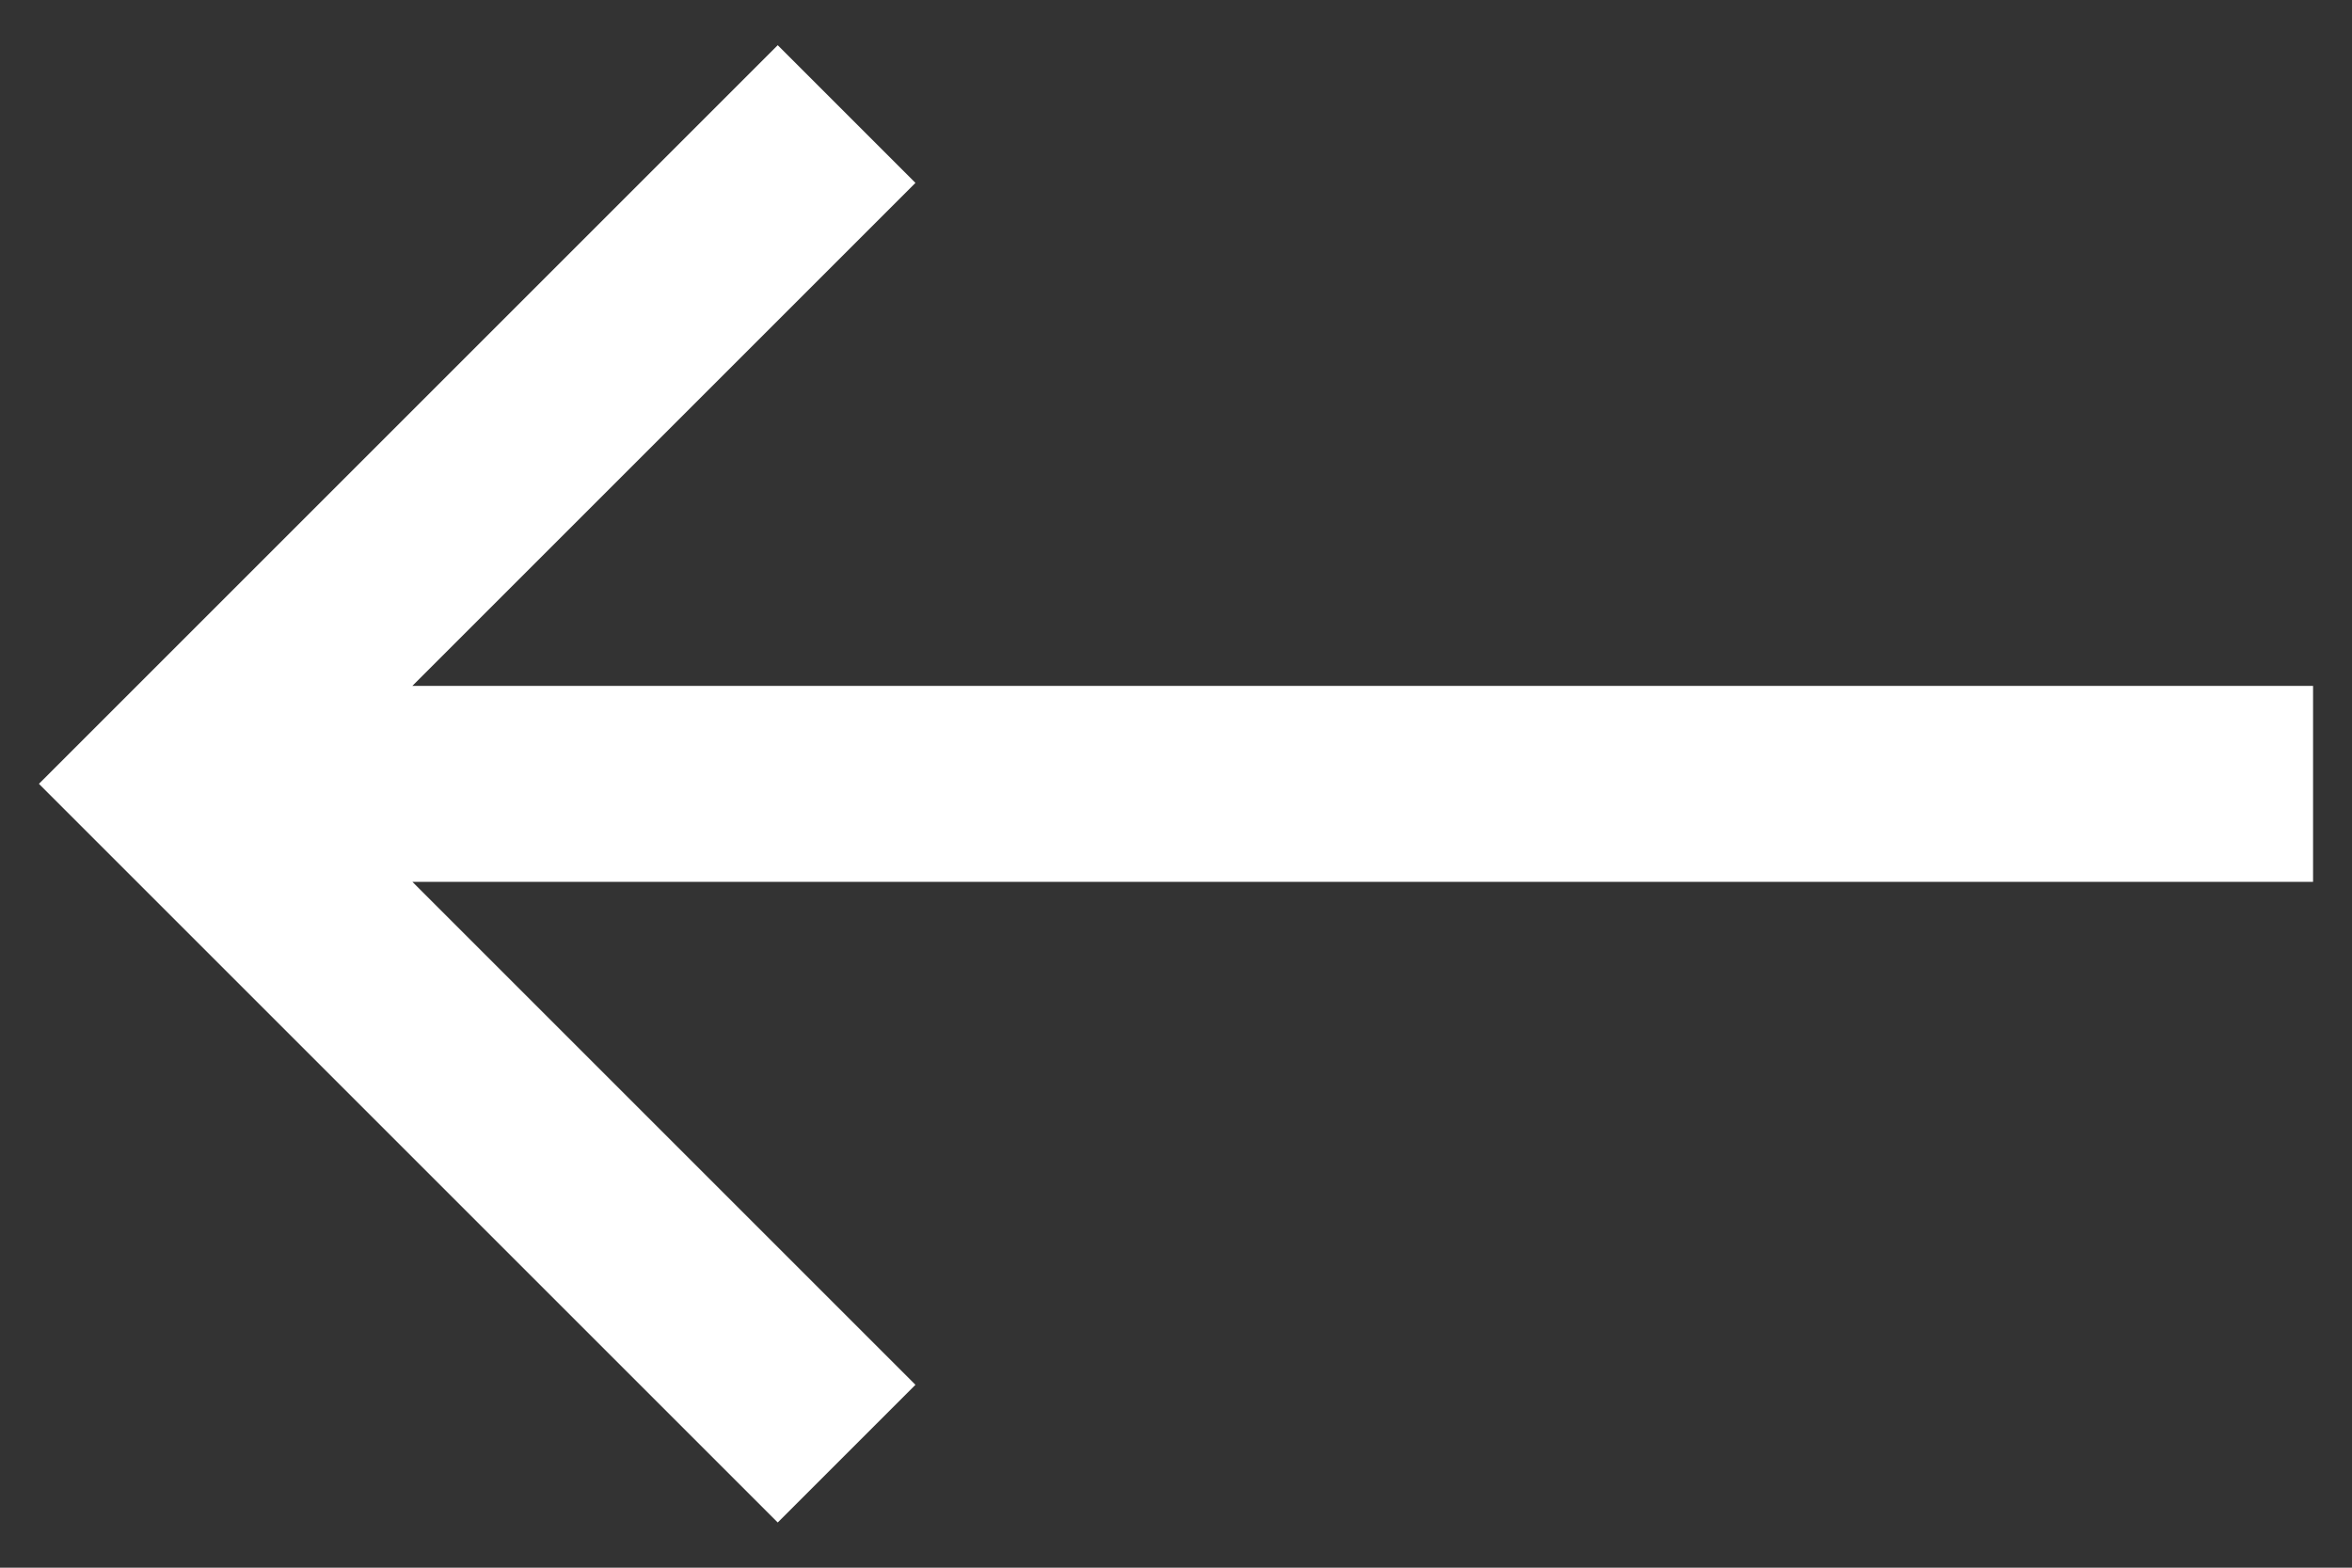 <svg width="18" height="12" viewBox="0 0 18 12" fill="none" xmlns="http://www.w3.org/2000/svg">
<rect x="0" y="0" width="18" height="12" fill="#333333" stroke="none"/>
<path d="M5.952 11.654L0.298 6L5.952 0.346L7.006 1.4L3.156 5.25H17.702V6.75H3.156L7.006 10.6L5.952 11.654Z" fill="white"/>
</svg>
